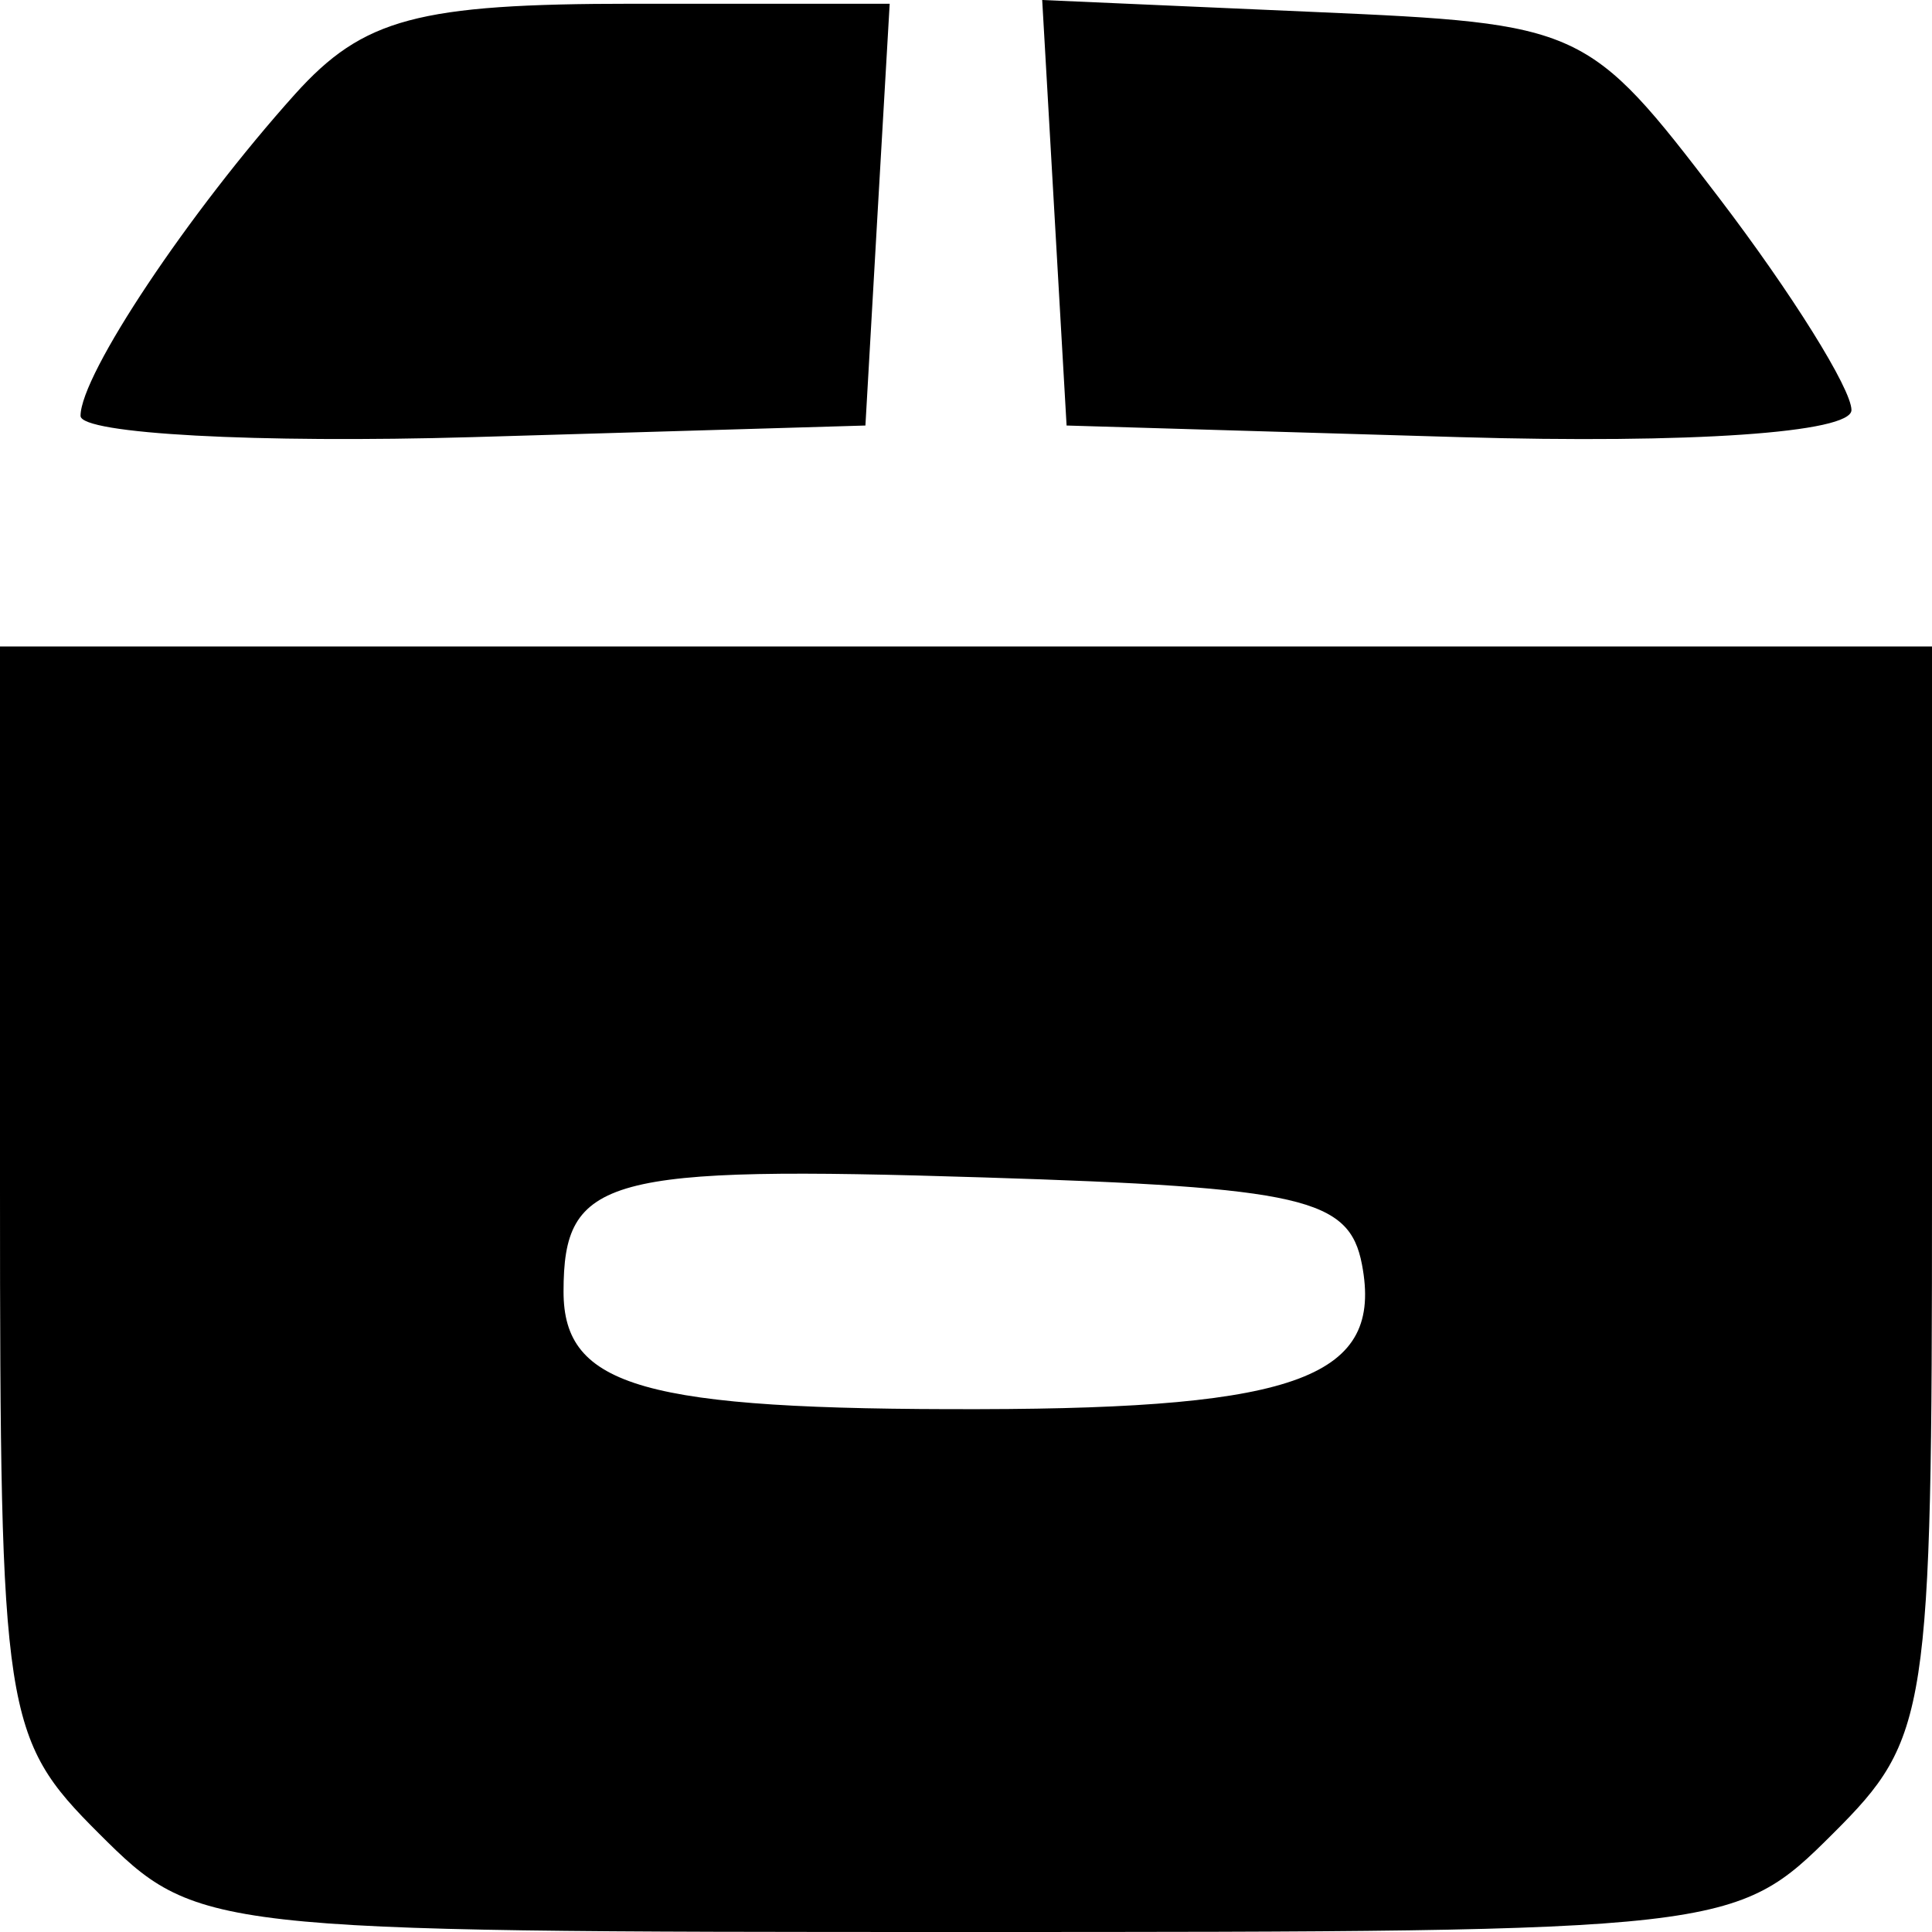 <svg width="16" height="16" viewBox="0 0 16 16" fill="none" xmlns="http://www.w3.org/2000/svg">
<path fill-rule="evenodd" clip-rule="evenodd" d="M2.443 0.78C1.563 1.76 0.667 3.103 0.667 3.444C0.667 3.593 2.129 3.672 3.917 3.62L7.167 3.524L7.267 1.778L7.368 0.031H5.242C3.459 0.031 3.008 0.152 2.443 0.78ZM8.732 1.762L8.833 3.524L12.083 3.62C14 3.676 15.333 3.584 15.333 3.396C15.333 3.221 14.839 2.429 14.235 1.637C13.15 0.216 13.107 0.196 10.883 0.099L8.631 0L8.732 1.762ZM0 9.86C0 14.201 0.03 14.397 0.818 15.183C1.63 15.993 1.688 16 8 16C14.312 16 14.37 15.993 15.182 15.183C15.97 14.397 16 14.201 16 9.86V5.354H8H0V9.86ZM11.279 10.471C11.457 11.401 10.76 11.665 8.111 11.67C5.333 11.676 4.667 11.488 4.667 10.697C4.667 9.745 5.01 9.652 8.147 9.751C10.788 9.834 11.174 9.922 11.279 10.471Z" fill="black"/>
</svg>
